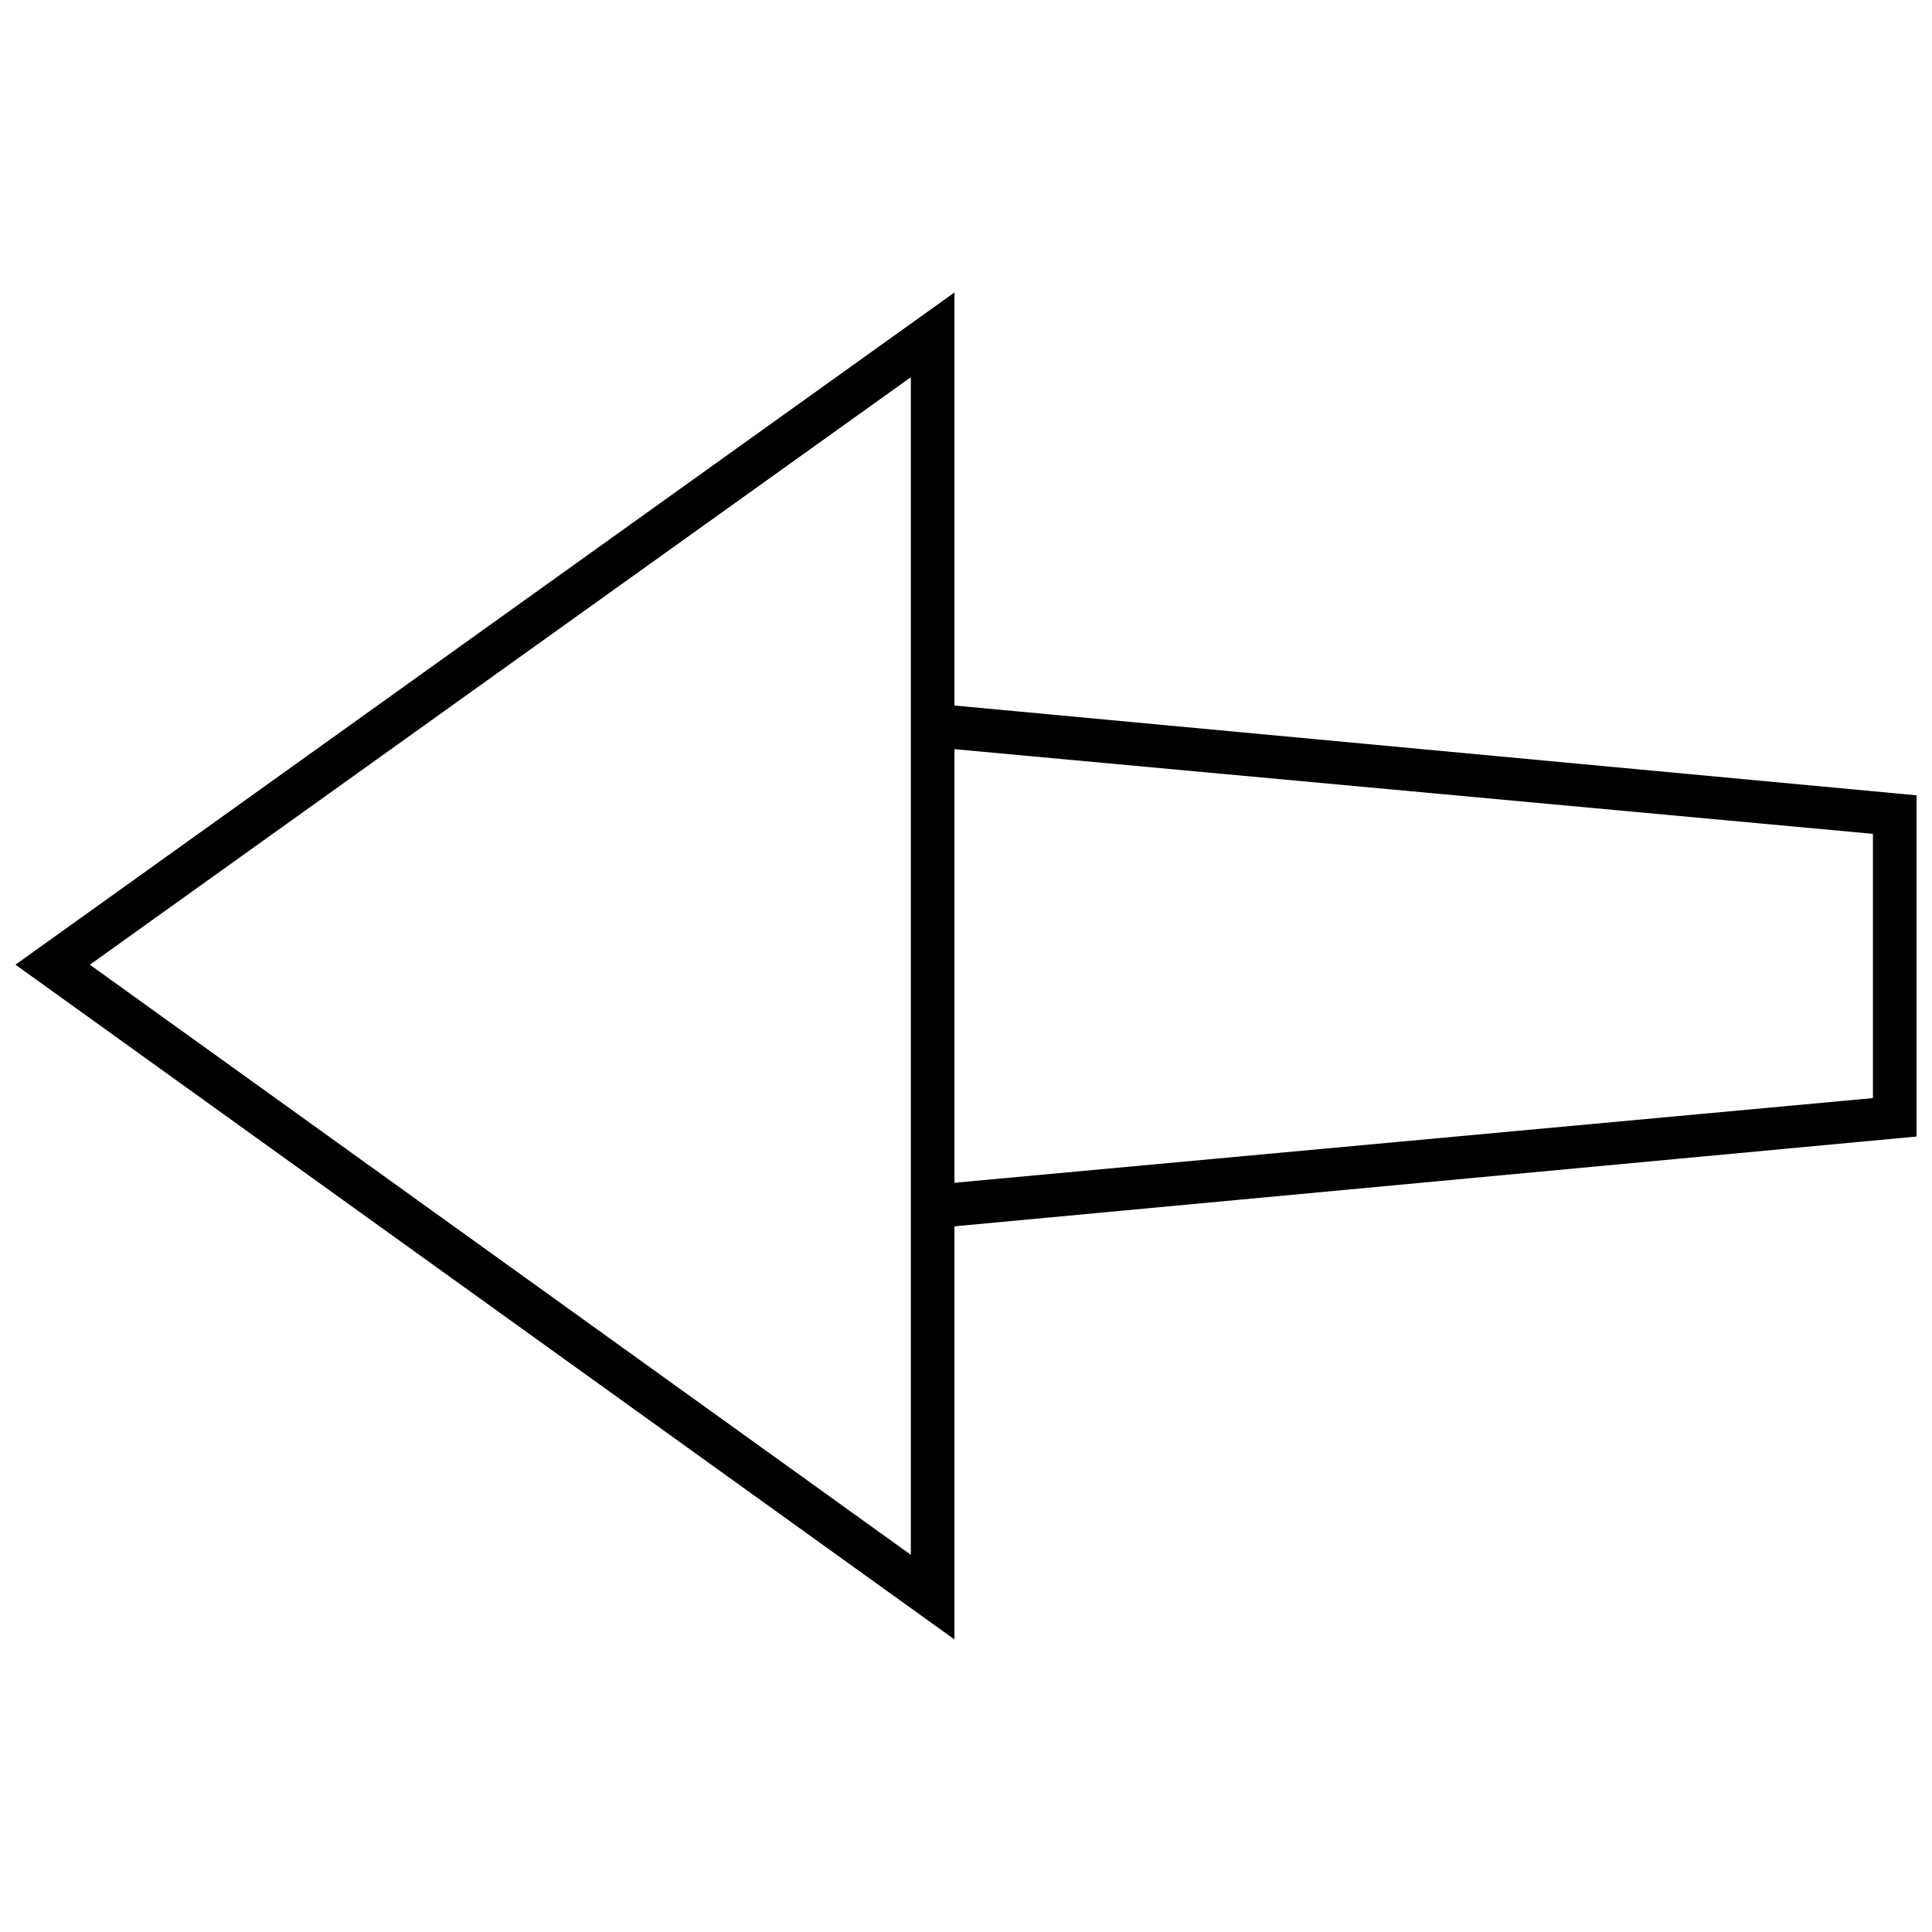 <?xml version="1.0" encoding="UTF-8"?>
<!-- The Best Svg Icon site in the world: iconSvg.co, Visit us! https://iconsvg.co -->
<svg width="800px" height="800px" version="1.1" viewBox="144 144 512 512" xmlns="http://www.w3.org/2000/svg">
 <defs>
  <clipPath id="a">
   <path d="m148.09 221h503.81v358h-503.81z"/>
  </clipPath>
 </defs>
 <g clip-path="url(#a)">
  <path d="m396.94 469.01v109.46l-248.84-178.82 248.84-178.14v109.46l254.96 23.797v90.426l-254.96 23.797zm-11.559-225.05-217.57 155.7 217.57 156.38v-312.08zm11.559 98.586v114.9l243.41-22.438v-70.031l-243.41-22.438z"/>
 </g>
</svg>